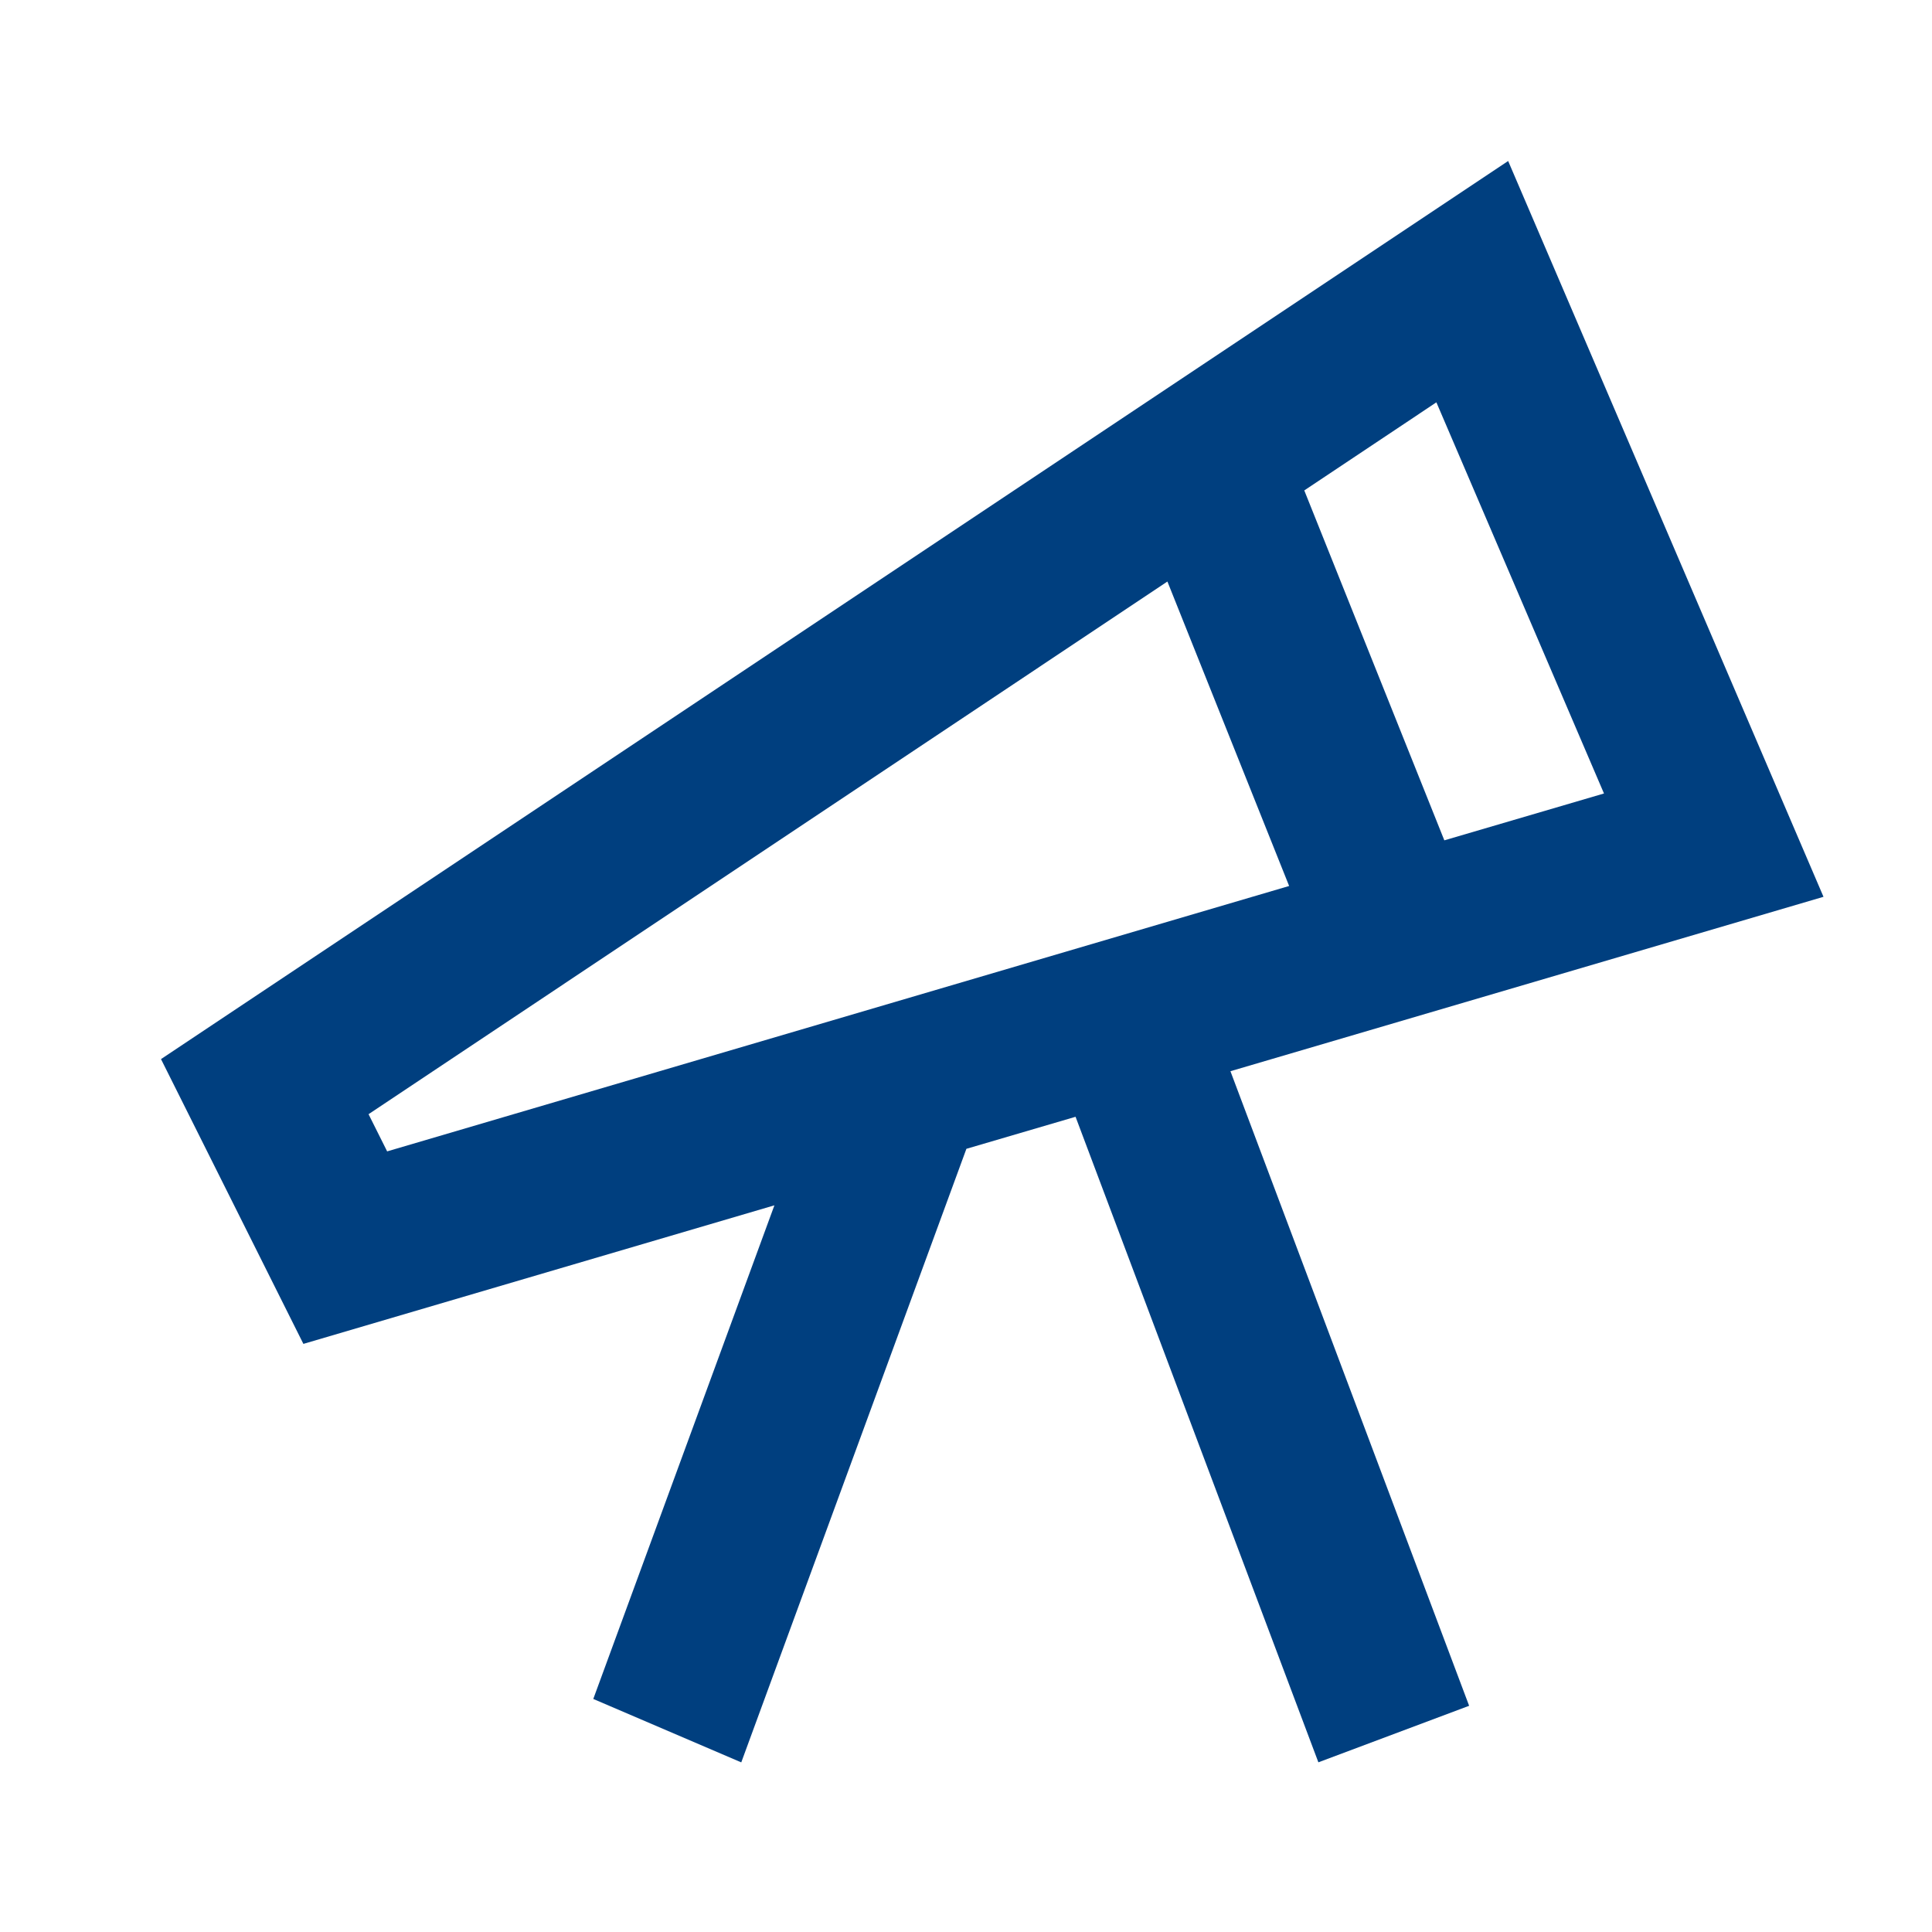 <svg xmlns="http://www.w3.org/2000/svg" width="256" height="256" viewBox="0 0 512 512"><path fill="#003f7f" fill-rule="evenodd" d="m380.656 106.622l-35.01 23.344l37.117 92.733l42.309-12.418zm-71.28 47.49L97.67 295.272l4.928 9.857l239.035-70.334zm90.3-111.445l83.57 194.995l-157.166 46.221l63.256 168.168l-39.95 14.982l-64.351-171.075l-28.928 8.49l-59.662 162.6l-39.217-16.808l47.999-130.816l-124.824 36.721l-37.736-75.472z"/></svg>